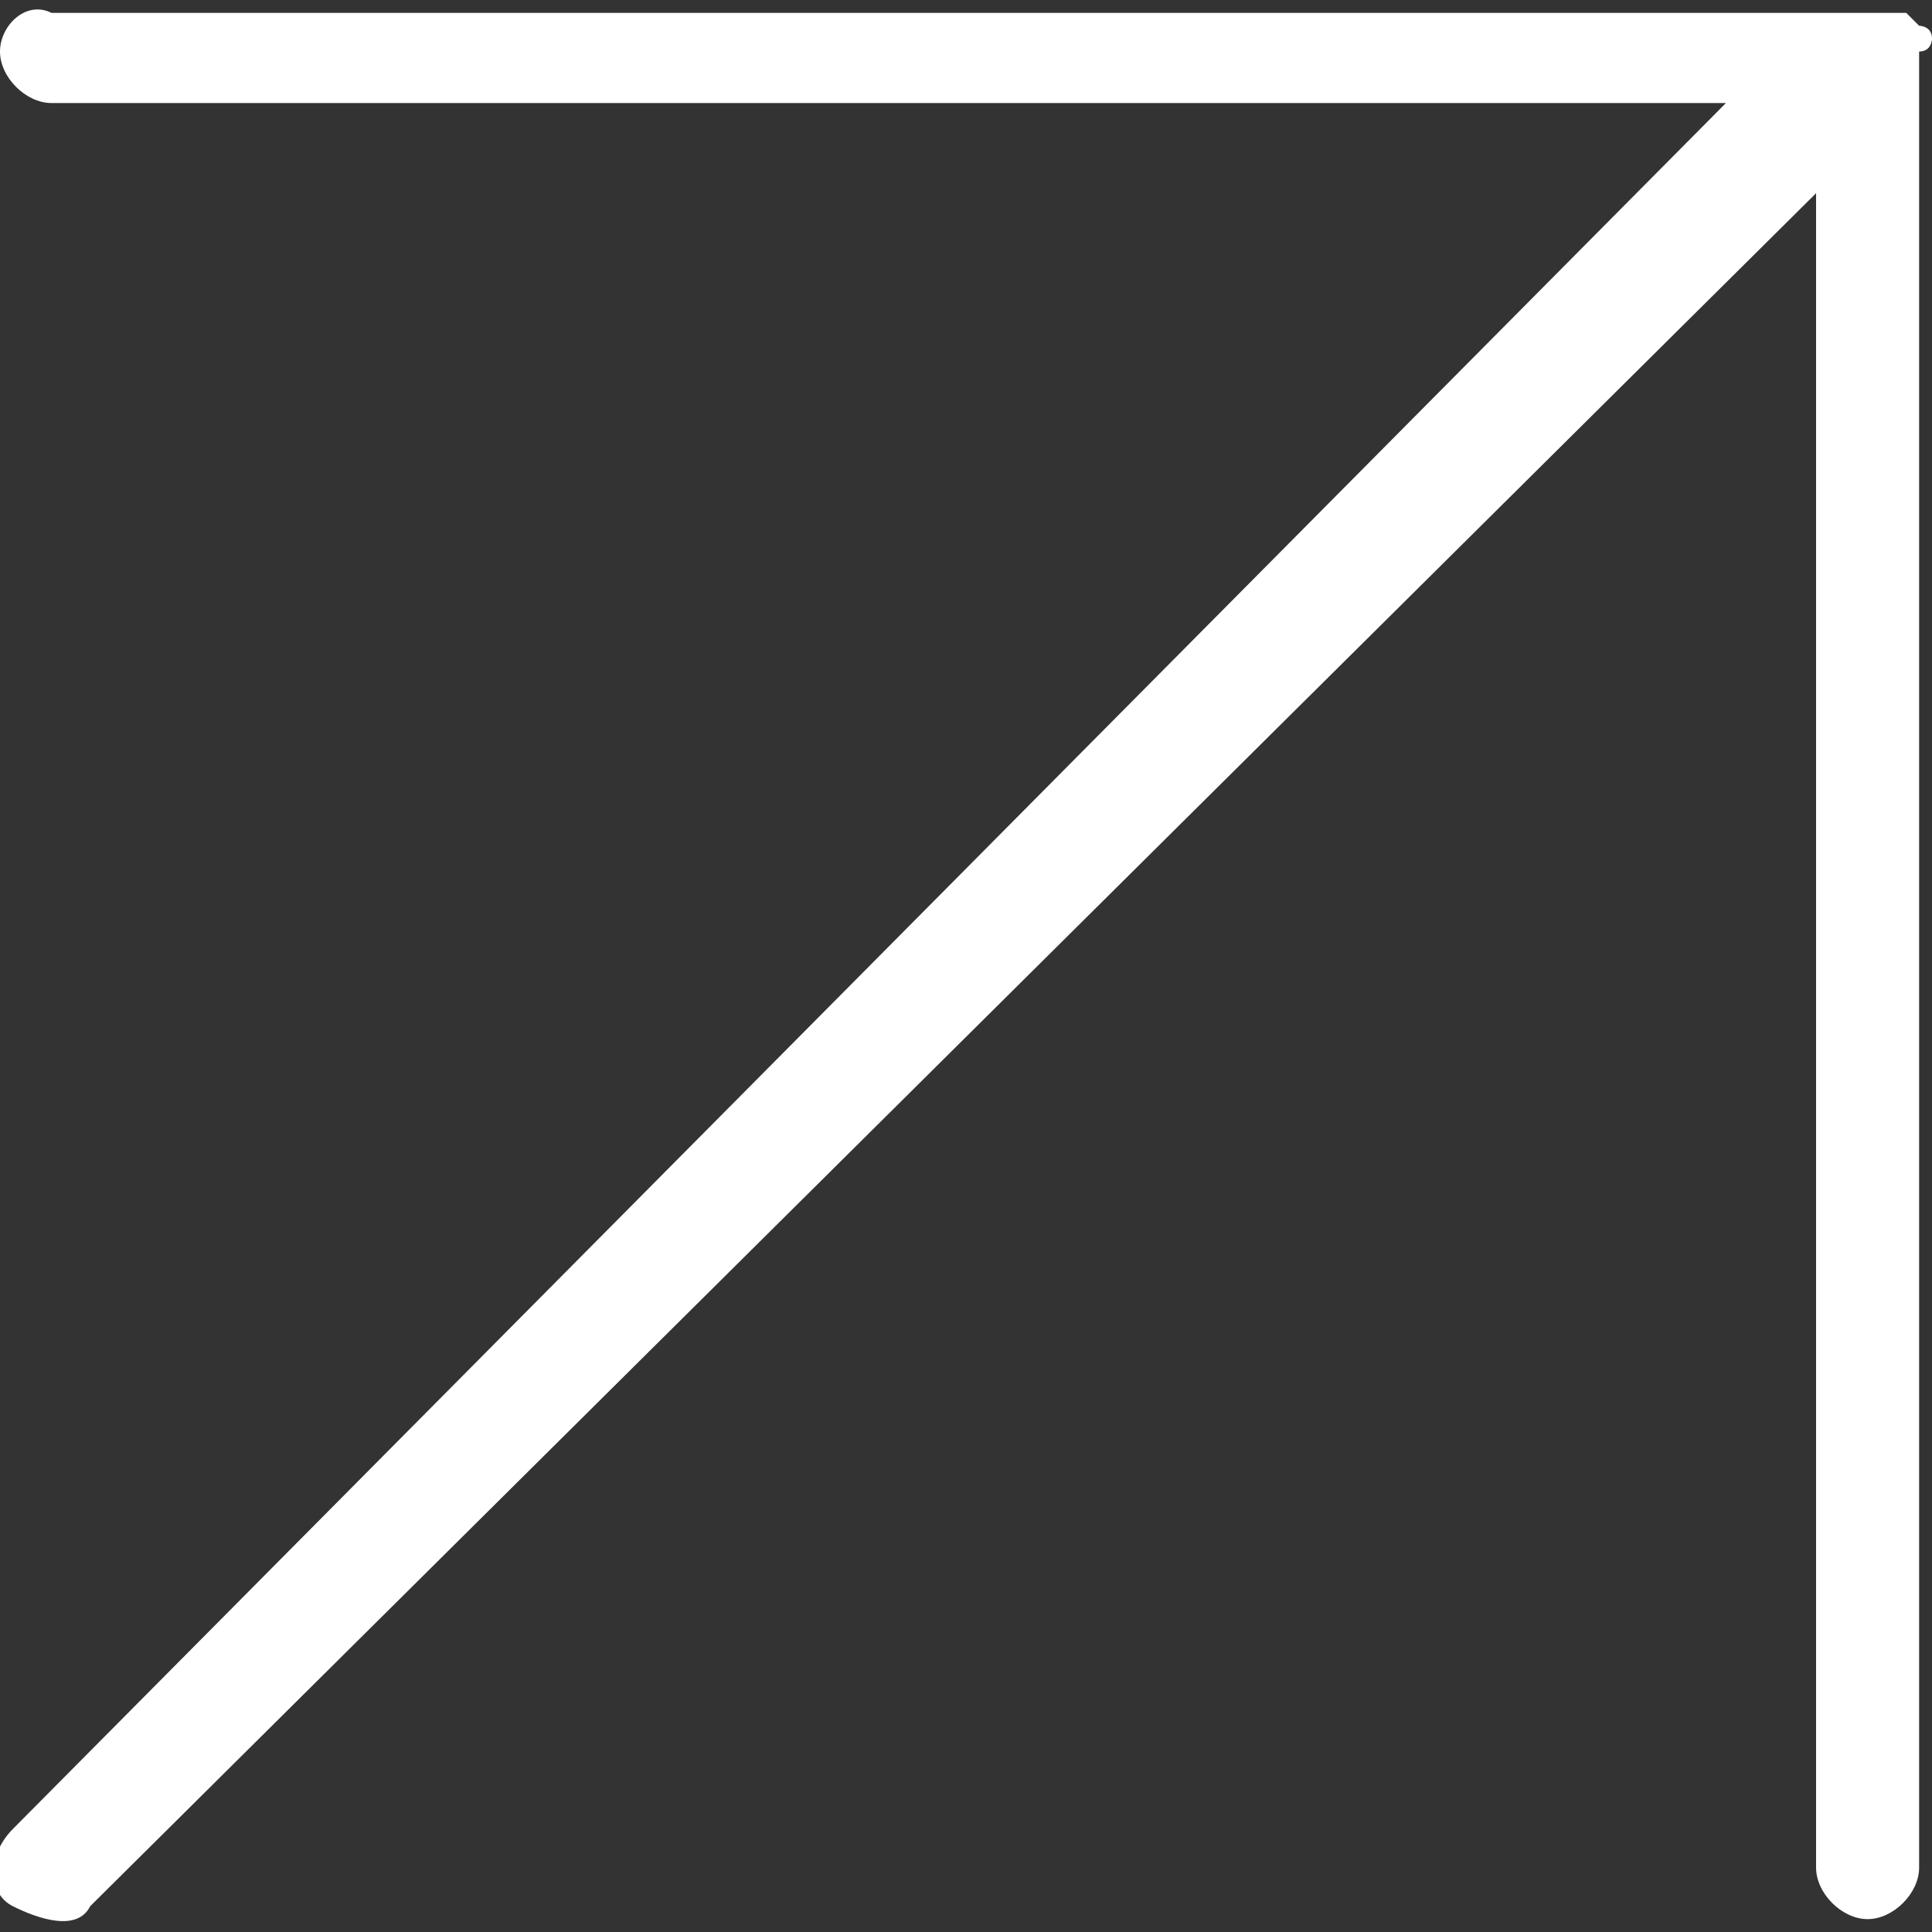 <?xml version="1.0" encoding="utf-8"?>
<!-- Generator: Adobe Illustrator 26.2.1, SVG Export Plug-In . SVG Version: 6.00 Build 0)  -->
<svg version="1.1" id="Ebene_1" xmlns="http://www.w3.org/2000/svg" xmlns:xlink="http://www.w3.org/1999/xlink" x="0px" y="0px"
	 width="15px" height="15px" viewBox="0 0 15 15" style="enable-background:new 0 0 15 15;" xml:space="preserve">
<rect x="0" y="0" width="15" height="15" fill="#333333" stroke="none"/>
<style type="text/css">
	.st0{fill:#FFFFFF;}
</style>
<path class="st0" d="M15,0.3c0-0.1-0.1-0.1-0.1-0.1l-0.1-0.1c-0.1,0-0.1,0-0.2,0l0,0H0.4C0.2,0,0,0.2,0,0.4s0.2,0.4,0.4,0.4h13
	L0.1,14.2c-0.2,0.2-0.2,0.5,0,0.6s0.5,0.2,0.6,0L14.1,1.5v13c0,0.2,0.2,0.4,0.4,0.4s0.4-0.2,0.4-0.4V0.4l0,0C15,0.4,15,0.3,15,0.3z"
	/>
</svg>
